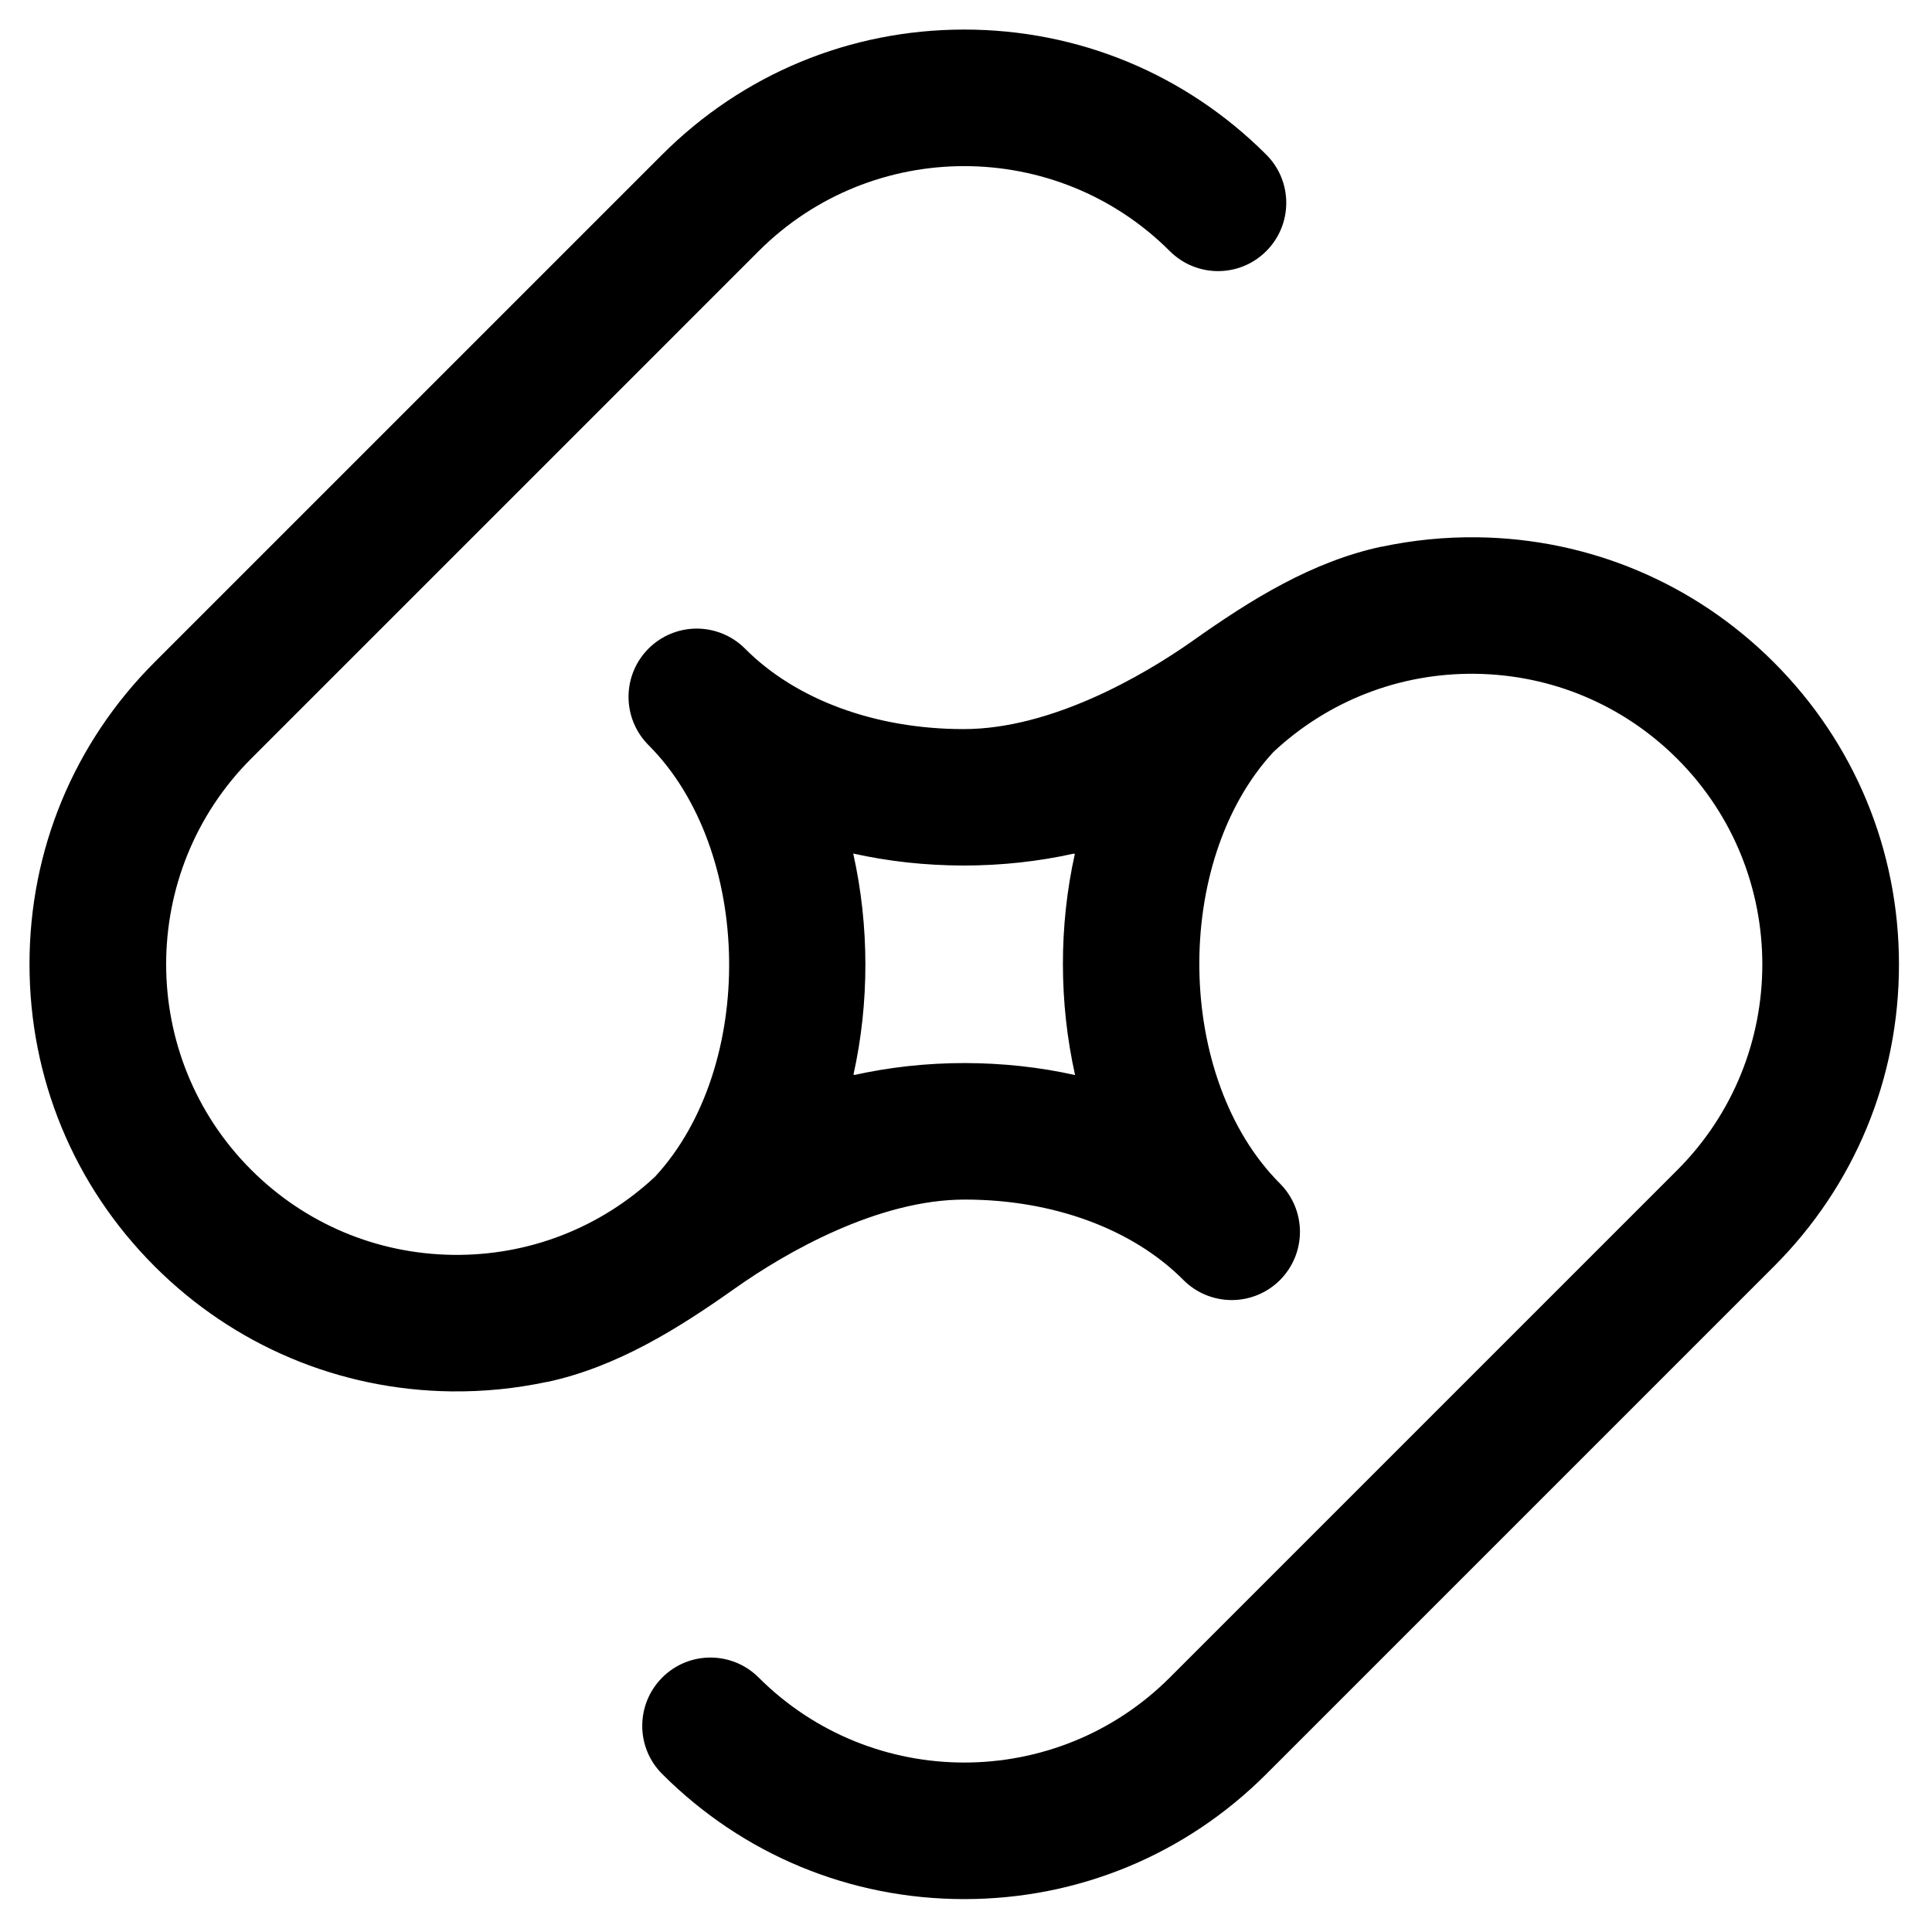 <svg viewBox="0 0 500 500" xmlns="http://www.w3.org/2000/svg">
  <defs>
    <linearGradient id="paint0_linear_36_79" x1="607" y1="828.5" x2="1254.5" y2="181" gradientUnits="userSpaceOnUse" gradientTransform="matrix(1, 0, 0, 1, -234.279, -40.811)">
      <stop stop-color="#6086FF"></stop>
      <stop offset="1" stop-color="#FF47C2"></stop>
    </linearGradient>
  </defs>
  <path d="M 357.608 141.488 L 357.652 141.447 C 339.631 145.285 323.829 155.109 308.786 165.766 C 295.622 175.068 271.87 188.688 249.428 188.688 C 249.428 188.688 249.387 188.688 249.366 188.688 C 226.569 188.688 205.963 181.096 192.844 167.894 C 189.528 164.557 185.043 162.7 180.351 162.679 C 180.351 162.679 180.351 162.679 180.33 162.679 C 175.637 162.679 171.153 164.536 167.837 167.852 C 164.521 171.168 162.664 175.652 162.664 180.345 C 162.664 185.037 164.521 189.522 167.837 192.838 C 194.95 219.952 195.764 276.14 169.547 304.505 C 155.322 317.812 136.76 325.007 117.238 324.757 C 97.508 324.507 78.945 316.686 64.992 302.732 C 35.668 273.407 35.668 225.687 64.992 196.342 L 196.348 64.986 C 225.672 35.662 273.392 35.662 302.741 64.986 C 309.642 71.89 320.824 71.89 327.707 64.986 C 334.608 58.083 334.608 46.903 327.707 40.021 C 306.83 19.143 279.066 7.651 249.533 7.651 C 220 7.651 192.239 19.143 171.361 40.021 L 40.006 171.376 C 19.128 192.254 7.615 220.015 7.636 249.548 C 7.636 279.081 19.128 306.841 40.006 327.718 C 60.507 348.221 87.789 359.733 116.779 360.088 C 125.164 360.193 133.444 359.359 141.473 357.648 L 141.432 357.69 C 159.452 353.852 175.262 344.029 190.299 333.371 C 203.46 324.069 227.216 310.45 249.658 310.45 C 249.658 310.45 249.7 310.45 249.721 310.45 C 272.517 310.45 293.124 318.042 306.244 331.243 C 309.555 334.581 314.045 336.437 318.736 336.457 C 318.736 336.457 318.736 336.457 318.753 336.457 C 323.453 336.457 327.934 334.601 331.254 331.285 C 334.564 327.969 336.425 323.484 336.425 318.792 C 336.425 314.099 334.564 309.615 331.254 306.299 C 304.139 279.185 303.318 222.997 329.541 194.631 C 343.763 181.325 362.325 174.13 381.849 174.38 C 401.582 174.63 420.144 182.452 434.094 196.405 C 463.419 225.729 463.419 273.449 434.094 302.795 L 302.741 434.151 C 273.413 463.475 225.693 463.475 196.348 434.151 C 189.444 427.247 178.265 427.247 171.382 434.151 C 164.5 441.054 164.479 452.234 171.382 459.116 C 192.26 479.994 220.021 491.486 249.554 491.486 C 279.087 491.486 306.847 479.994 327.724 459.116 L 459.078 327.76 C 479.955 306.883 491.468 279.122 491.451 249.589 C 491.451 220.057 479.955 192.296 459.078 171.418 C 438.576 150.916 411.295 139.403 382.303 139.049 C 373.926 138.945 365.644 139.779 357.608 141.488 Z M 278.232 278.226 C 269.096 276.182 259.523 275.139 249.721 275.118 C 249.7 275.118 249.679 275.118 249.637 275.118 C 239.813 275.118 230.198 276.182 221.022 278.226 C 221.022 278.142 221.063 278.08 221.063 277.996 L 220.855 278.205 C 225.026 259.496 224.984 239.578 220.813 220.891 C 229.948 222.935 239.521 223.977 249.324 223.998 C 249.345 223.998 249.366 223.998 249.407 223.998 C 259.231 223.998 268.846 222.935 278.023 220.891 C 278.023 220.974 277.981 221.037 277.981 221.12 L 278.19 220.912 C 274.019 239.62 274.06 259.538 278.232 278.226 Z" fill="black" style=""></path>
</svg>